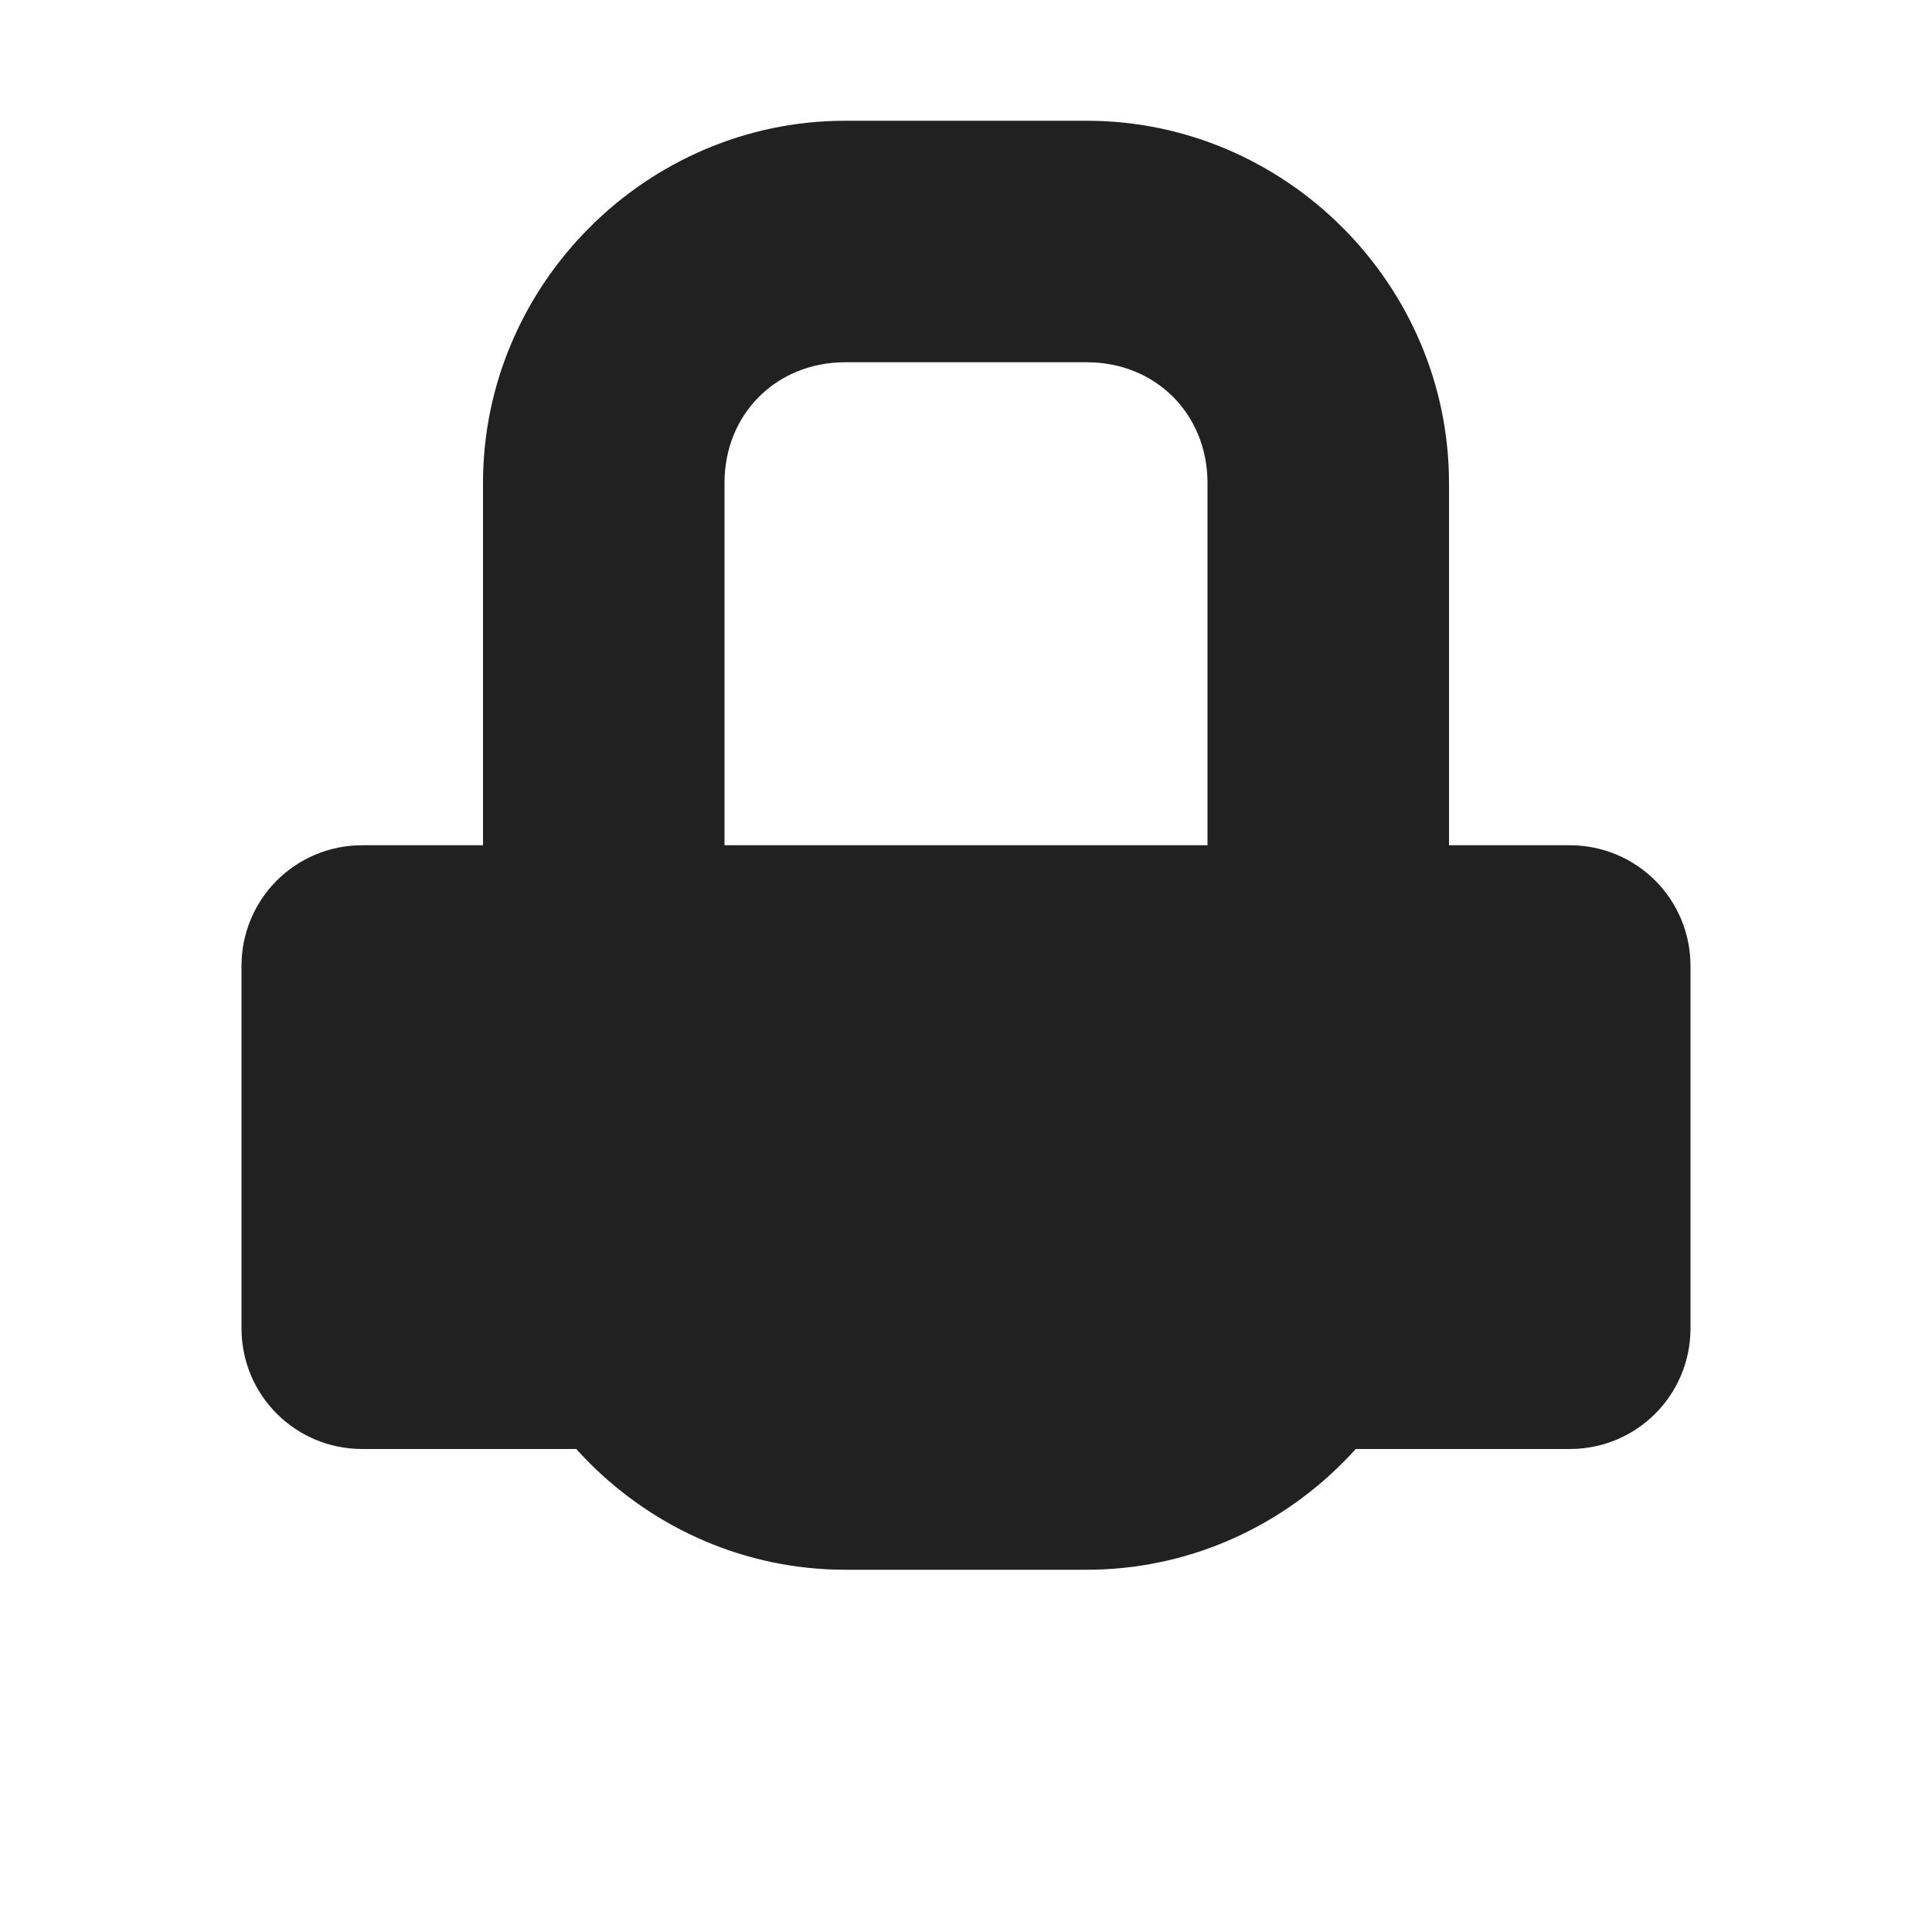 <?xml version="1.0" encoding="UTF-8" standalone="no"?>
<svg
   width="16"
   height="16"
   version="1.1"
   id="svg3"
   sodipodi:docname="gimp-lock-symbolic.svg"
   inkscape:version="1.3.2 (091e20ef0f, 2023-11-25)"
   xmlns:inkscape="http://www.inkscape.org/namespaces/inkscape"
   xmlns:sodipodi="http://sodipodi.sourceforge.net/DTD/sodipodi-0.dtd"
   xmlns:xlink="http://www.w3.org/1999/xlink"
   xmlns="http://www.w3.org/2000/svg"
   xmlns:svg="http://www.w3.org/2000/svg">
  <defs
     id="defs3">
    <linearGradient
       id="swatch3"
       inkscape:swatch="solid">
      <stop
         style="stop-color:#212121;stop-opacity:1;"
         offset="0"
         id="stop3" />
    </linearGradient>
    <linearGradient
       inkscape:collect="always"
       xlink:href="#swatch3"
       id="linearGradient3"
       x1="2"
       y1="7.5"
       x2="14"
       y2="7.5"
       gradientUnits="userSpaceOnUse" />
  </defs>
  <sodipodi:namedview
     id="namedview3"
     pagecolor="#ffffff"
     bordercolor="#666666"
     borderopacity="1.0"
     inkscape:showpageshadow="2"
     inkscape:pageopacity="0.0"
     inkscape:pagecheckerboard="0"
     inkscape:deskcolor="#d1d1d1"
     inkscape:zoom="17.804549"
     inkscape:cx="17.944852"
     inkscape:cy="15.698235"
     inkscape:window-width="1920"
     inkscape:window-height="1011"
     inkscape:window-x="0"
     inkscape:window-y="0"
     inkscape:window-maximized="1"
     inkscape:current-layer="svg3" />
  <g
     color="#bebebe"
     fill="#474747"
     id="g3"
     style="fill:url(#linearGradient3)">
    <path
       d="M3 7h10c.554 0 1 .446 1 1v3c0 .554-.446 1-1 1H3c-.554 0-1-.446-1-1V8c0-.554.446-1 1-1z"
       style="marker:none;fill:url(#linearGradient3)"
       overflow="visible"
       id="path1" />
    <path
       d="M2 10h12v4H2z"
       style="marker:none;fill:url(#linearGradient3)"
       overflow="visible"
       id="path2" />
    <path
       d="M7 1C5.355 1 4 2.355 4 4v6c0 1.645 1.355 3 3 3h2c1.645 0 3-1.355 3-3V4c0-1.645-1.355-3-3-3zm0 2h2c.571 0 1 .429 1 1v6c0 .571-.429 1-1 1H7c-.571 0-1-.429-1-1V4c0-.571.429-1 1-1z"
       style="line-height:normal;font-variant-ligatures:normal;font-variant-position:normal;font-variant-caps:normal;font-variant-numeric:normal;font-variant-alternates:normal;font-feature-settings:normal;text-indent:0;text-align:start;text-decoration-line:none;text-decoration-style:solid;text-decoration-color:#000;text-transform:none;text-orientation:mixed;shape-padding:0;isolation:auto;mix-blend-mode:normal;marker:none;fill:url(#linearGradient3)"
       font-weight="400"
       font-family="sans-serif"
       overflow="visible"
       id="path3" />
  </g>
</svg>